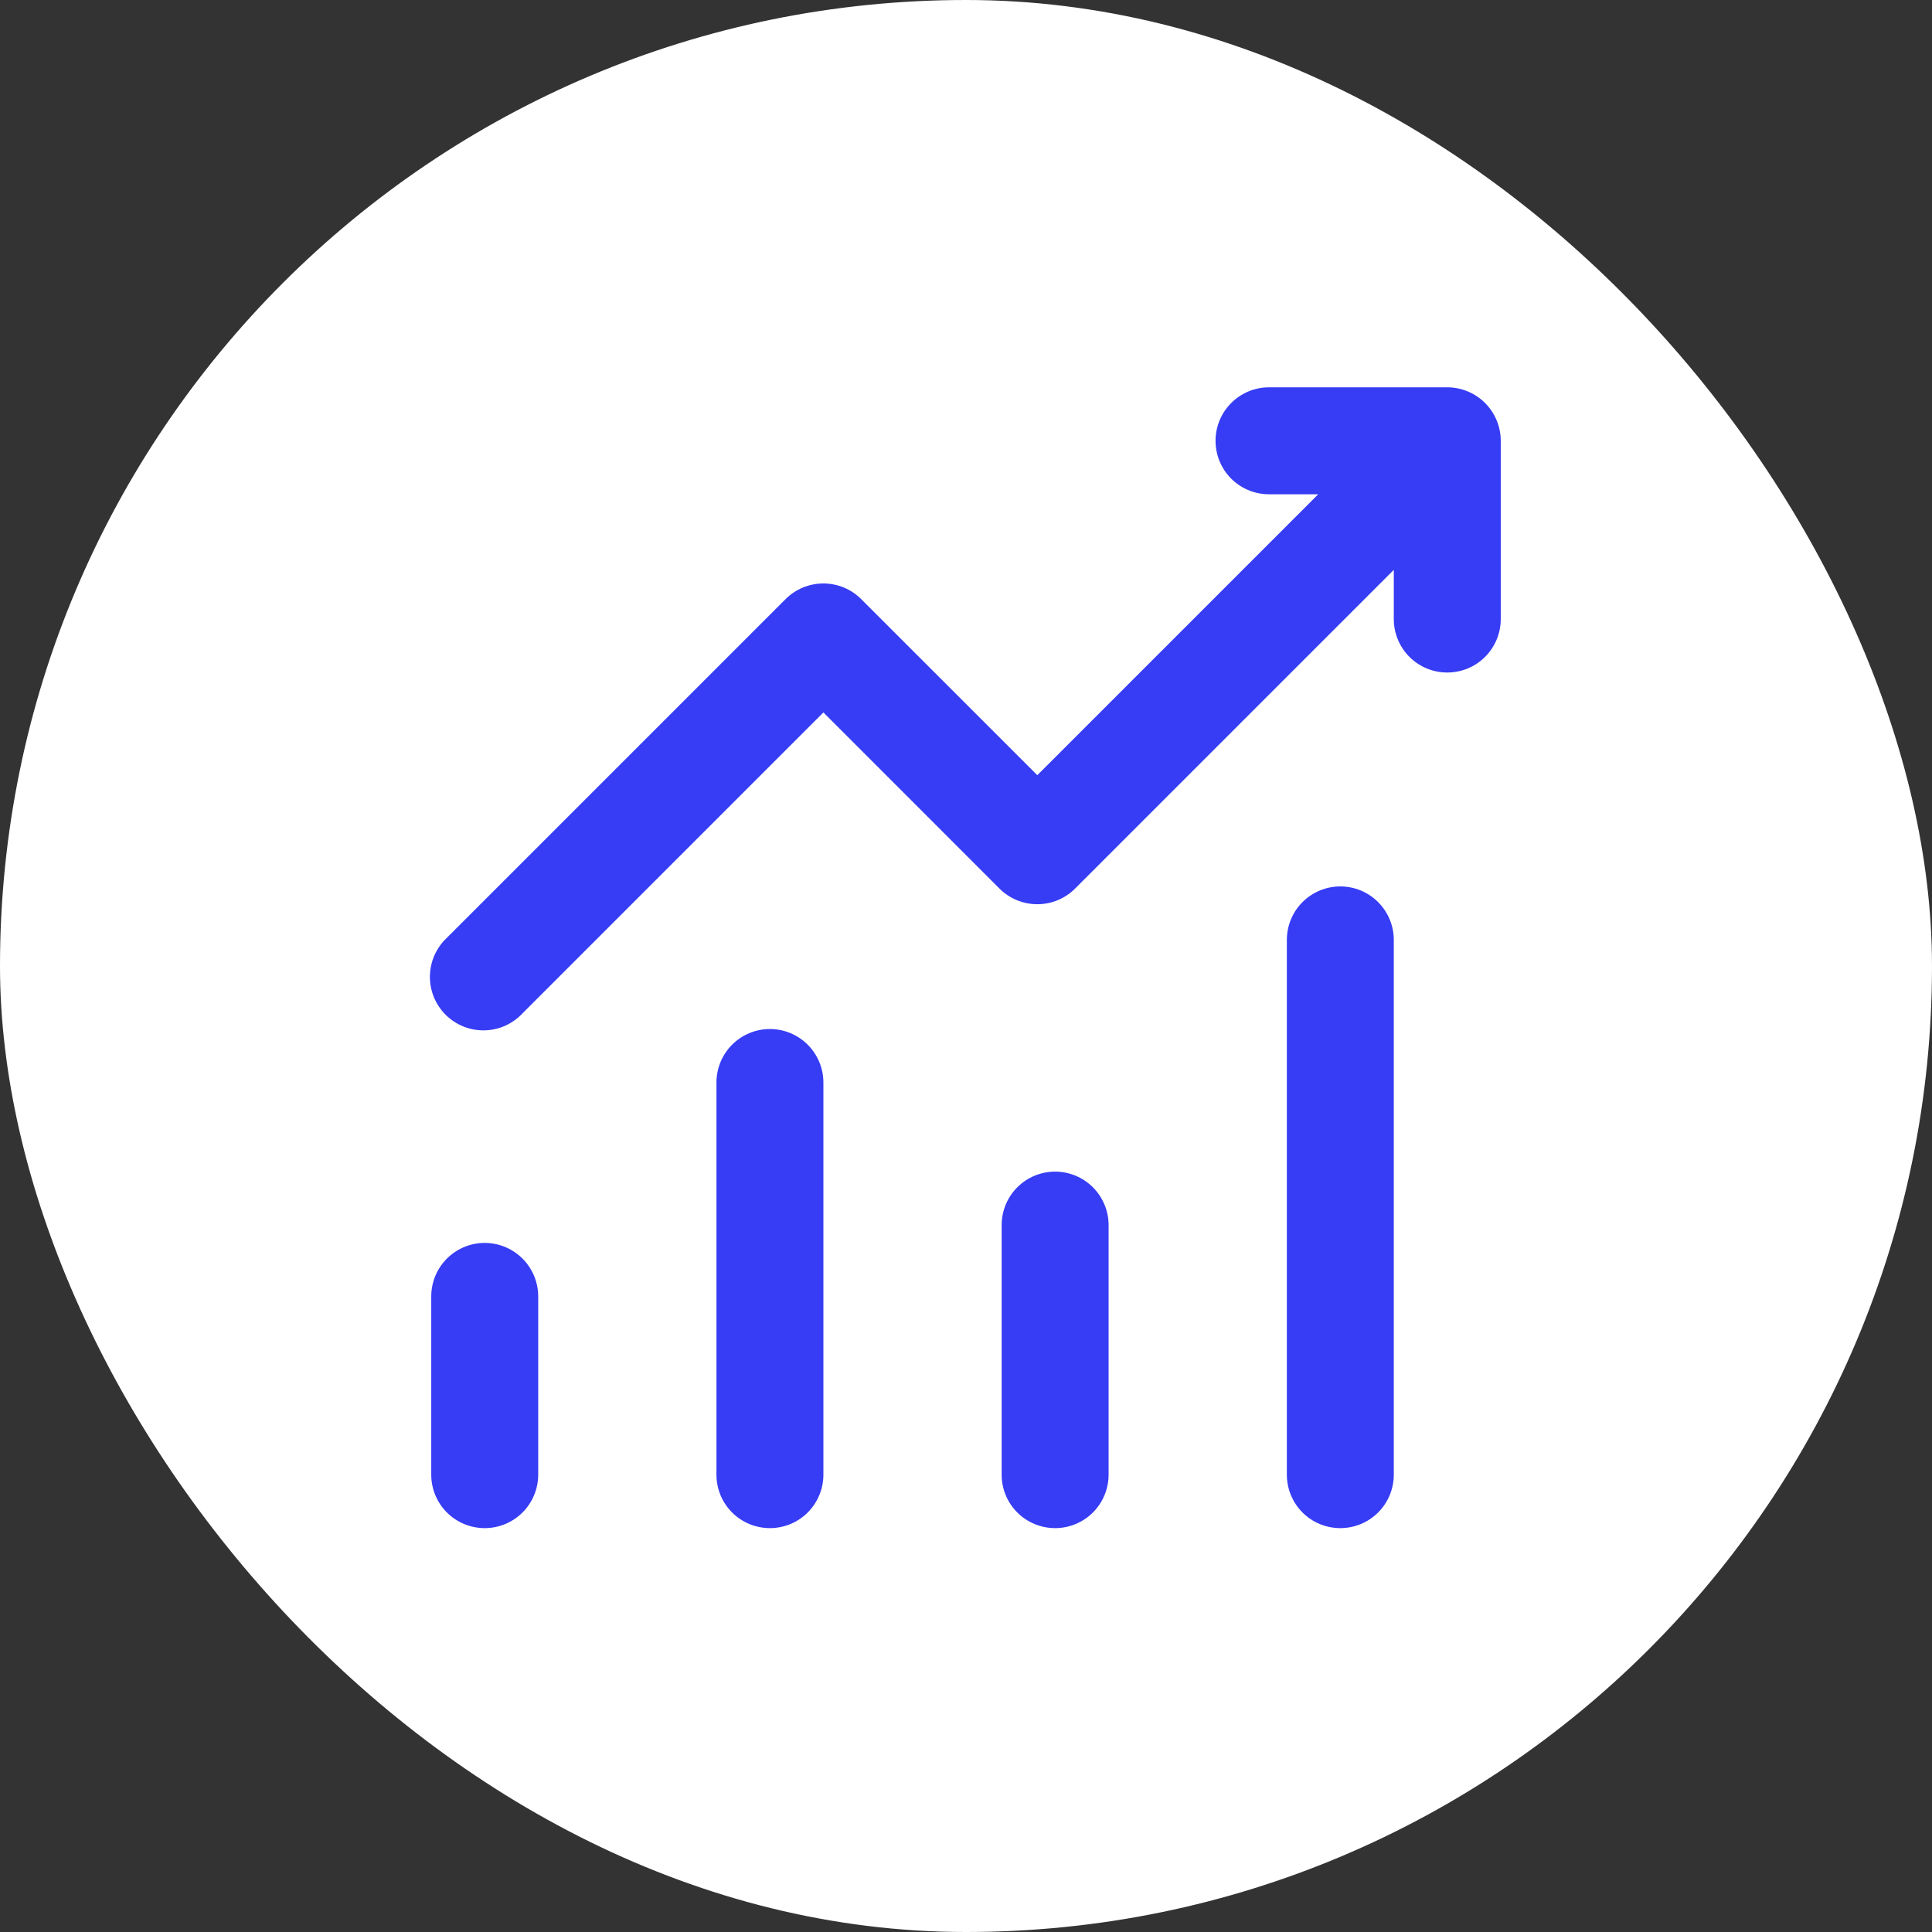 <svg xmlns="http://www.w3.org/2000/svg" width="42" height="42" viewBox="0 0 42 42" fill="none"><rect x="0" y="0" width="42" height="42" fill="#333333" stroke="none"/><g clip-path="url(#clip0_341_36)"><rect width="42" height="42" rx="21" fill="white"></rect></g><path d="M26.425 9.583C26.425 9.275 26.547 8.979 26.765 8.761C26.983 8.543 27.279 8.42 27.587 8.42H31.462C31.77 8.42 32.066 8.543 32.284 8.761C32.502 8.979 32.625 9.275 32.625 9.583V13.458C32.625 13.766 32.502 14.062 32.284 14.28C32.066 14.498 31.77 14.62 31.462 14.62C31.154 14.62 30.858 14.498 30.64 14.28C30.422 14.062 30.3 13.766 30.3 13.458V12.388L23.371 19.317C23.153 19.535 22.858 19.657 22.55 19.657C22.242 19.657 21.946 19.535 21.728 19.317L17.9 15.488L11.359 22.029C11.252 22.144 11.124 22.235 10.981 22.299C10.839 22.362 10.685 22.396 10.529 22.399C10.373 22.402 10.218 22.373 10.073 22.315C9.928 22.256 9.797 22.169 9.686 22.059C9.576 21.948 9.489 21.817 9.43 21.672C9.372 21.527 9.343 21.372 9.346 21.216C9.349 21.06 9.383 20.906 9.446 20.764C9.51 20.621 9.601 20.493 9.716 20.386L17.078 13.024C17.296 12.806 17.592 12.684 17.9 12.684C18.208 12.684 18.503 12.806 18.721 13.024L22.55 16.852L28.657 10.745H27.587C27.279 10.745 26.983 10.623 26.765 10.405C26.547 10.187 26.425 9.891 26.425 9.583ZM10.537 27.02C10.845 27.02 11.141 27.143 11.359 27.361C11.577 27.579 11.7 27.875 11.7 28.183V32.058C11.7 32.366 11.577 32.662 11.359 32.88C11.141 33.098 10.845 33.22 10.537 33.22C10.229 33.22 9.933 33.098 9.715 32.88C9.497 32.662 9.375 32.366 9.375 32.058V28.183C9.375 27.875 9.497 27.579 9.715 27.361C9.933 27.143 10.229 27.02 10.537 27.02ZM17.9 23.533C17.9 23.225 17.777 22.929 17.559 22.711C17.341 22.493 17.046 22.37 16.737 22.37C16.429 22.37 16.133 22.493 15.915 22.711C15.697 22.929 15.575 23.225 15.575 23.533V32.058C15.575 32.366 15.697 32.662 15.915 32.88C16.133 33.098 16.429 33.22 16.737 33.22C17.046 33.22 17.341 33.098 17.559 32.88C17.777 32.662 17.9 32.366 17.9 32.058V23.533ZM22.937 25.47C23.245 25.47 23.541 25.593 23.759 25.811C23.977 26.029 24.1 26.325 24.1 26.633V32.058C24.1 32.366 23.977 32.662 23.759 32.88C23.541 33.098 23.245 33.22 22.937 33.22C22.629 33.22 22.333 33.098 22.115 32.88C21.897 32.662 21.775 32.366 21.775 32.058V26.633C21.775 26.325 21.897 26.029 22.115 25.811C22.333 25.593 22.629 25.47 22.937 25.47ZM30.3 20.433C30.3 20.125 30.177 19.829 29.959 19.611C29.741 19.393 29.445 19.27 29.137 19.27C28.829 19.27 28.533 19.393 28.315 19.611C28.097 19.829 27.975 20.125 27.975 20.433V32.058C27.975 32.366 28.097 32.662 28.315 32.88C28.533 33.098 28.829 33.22 29.137 33.22C29.445 33.22 29.741 33.098 29.959 32.88C30.177 32.662 30.3 32.366 30.3 32.058V20.433Z" fill="#373CF5"></path><defs><clipPath id="clip0_341_36"><rect width="42" height="42" rx="21" fill="white"></rect></clipPath></defs></svg>